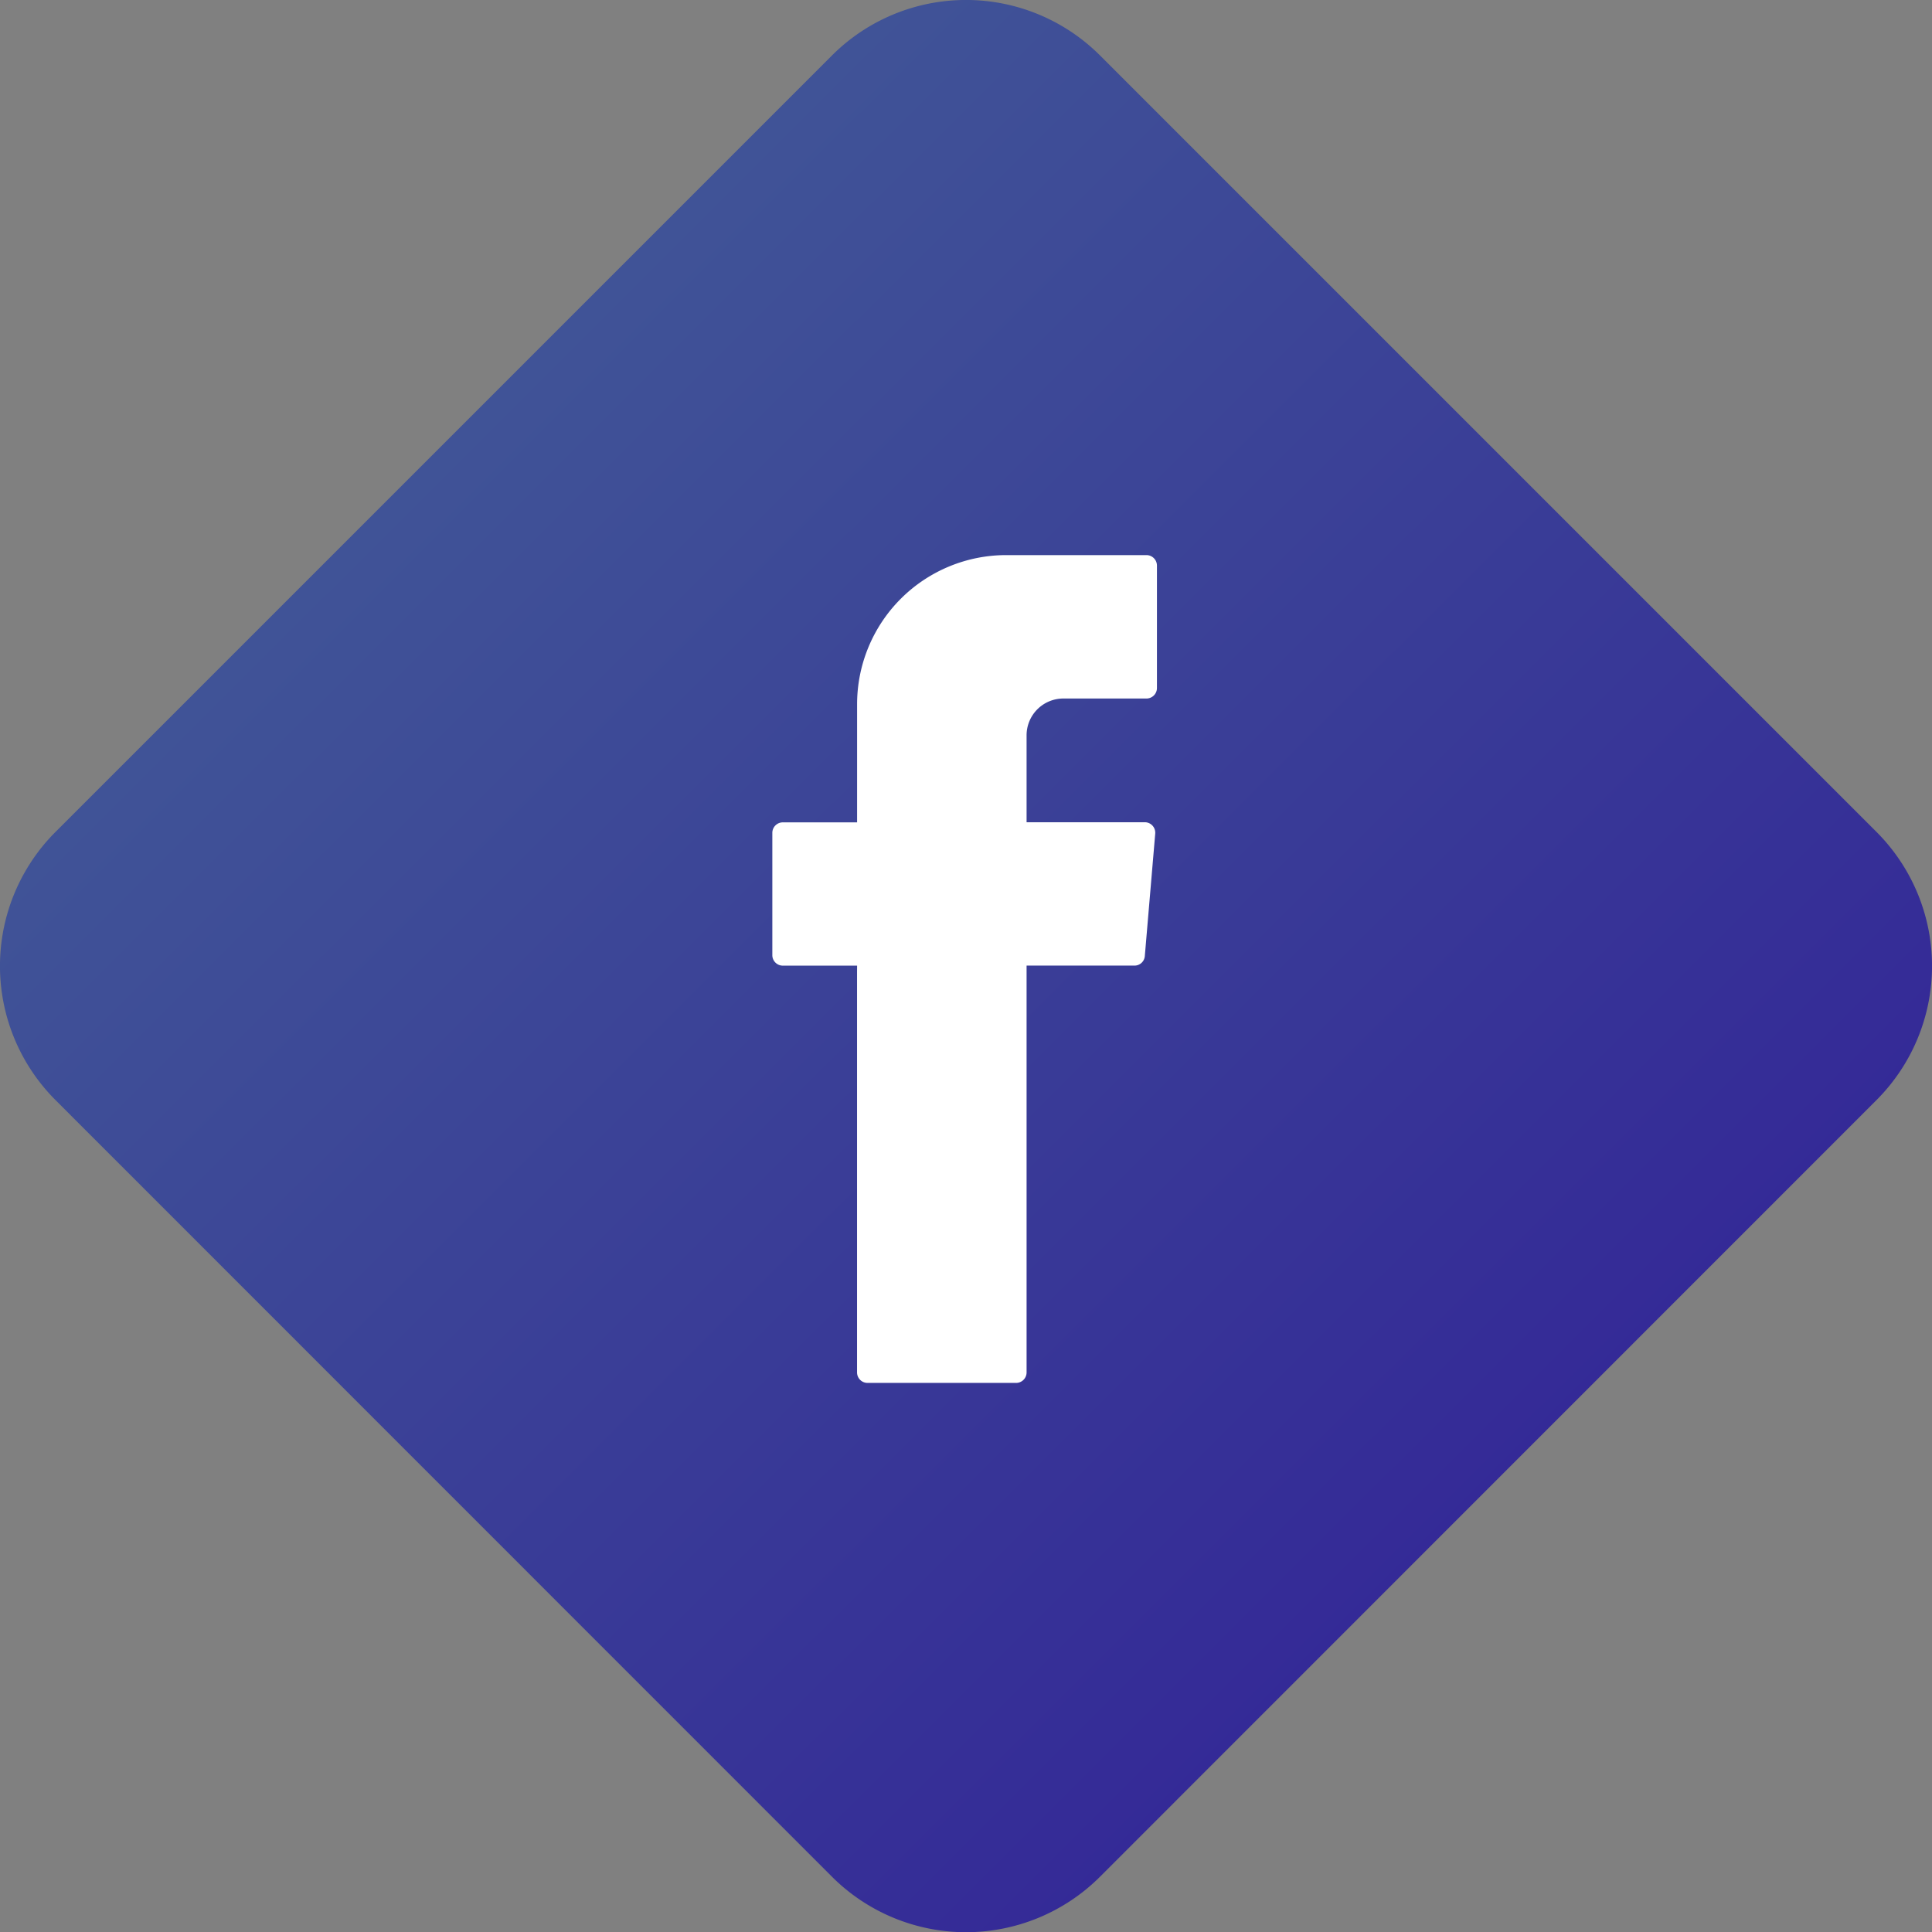 <svg xmlns="http://www.w3.org/2000/svg" xmlns:xlink="http://www.w3.org/1999/xlink" width="43.944" height="43.948" viewBox="0 0 43.944 43.948"><rect x="0" y="0" width="43.944" height="43.948" fill="#808080" stroke="none"/><defs><linearGradient id="a" x1="0.27" y1="-0.09" x2="0.977" y2="0.618" gradientUnits="objectBoundingBox"><stop offset="0" stop-color="#3c5a99"/><stop offset="1" stop-color="#2b1e99"/></linearGradient></defs><path d="M20.355,44.218,2.68,26.539a4.313,4.313,0,0,1,0-6.084L20.355,2.78a4.313,4.313,0,0,1,6.084,0L44.114,20.455a4.313,4.313,0,0,1,0,6.084L26.439,44.218A4.313,4.313,0,0,1,20.355,44.218Z" transform="translate(-1.425 -1.525)" opacity="0.9" fill="url(#a)"/><path d="M411.628,304.491v9.1a.239.239,0,0,0,.237.237h3.382a.239.239,0,0,0,.237-.237v-9.255h2.452a.235.235,0,0,0,.237-.215l.237-2.788a.239.239,0,0,0-.237-.258h-2.689V299.1a.837.837,0,0,1,.839-.839h1.889a.239.239,0,0,0,.237-.237v-2.788a.239.239,0,0,0-.237-.237h-3.193a3.392,3.392,0,0,0-3.39,3.39v2.689h-1.691a.239.239,0,0,0-.237.237V304.1a.239.239,0,0,0,.237.237h1.691Z" transform="translate(-392.134 -282.373)" fill="#fff" fill-rule="evenodd"/></svg>